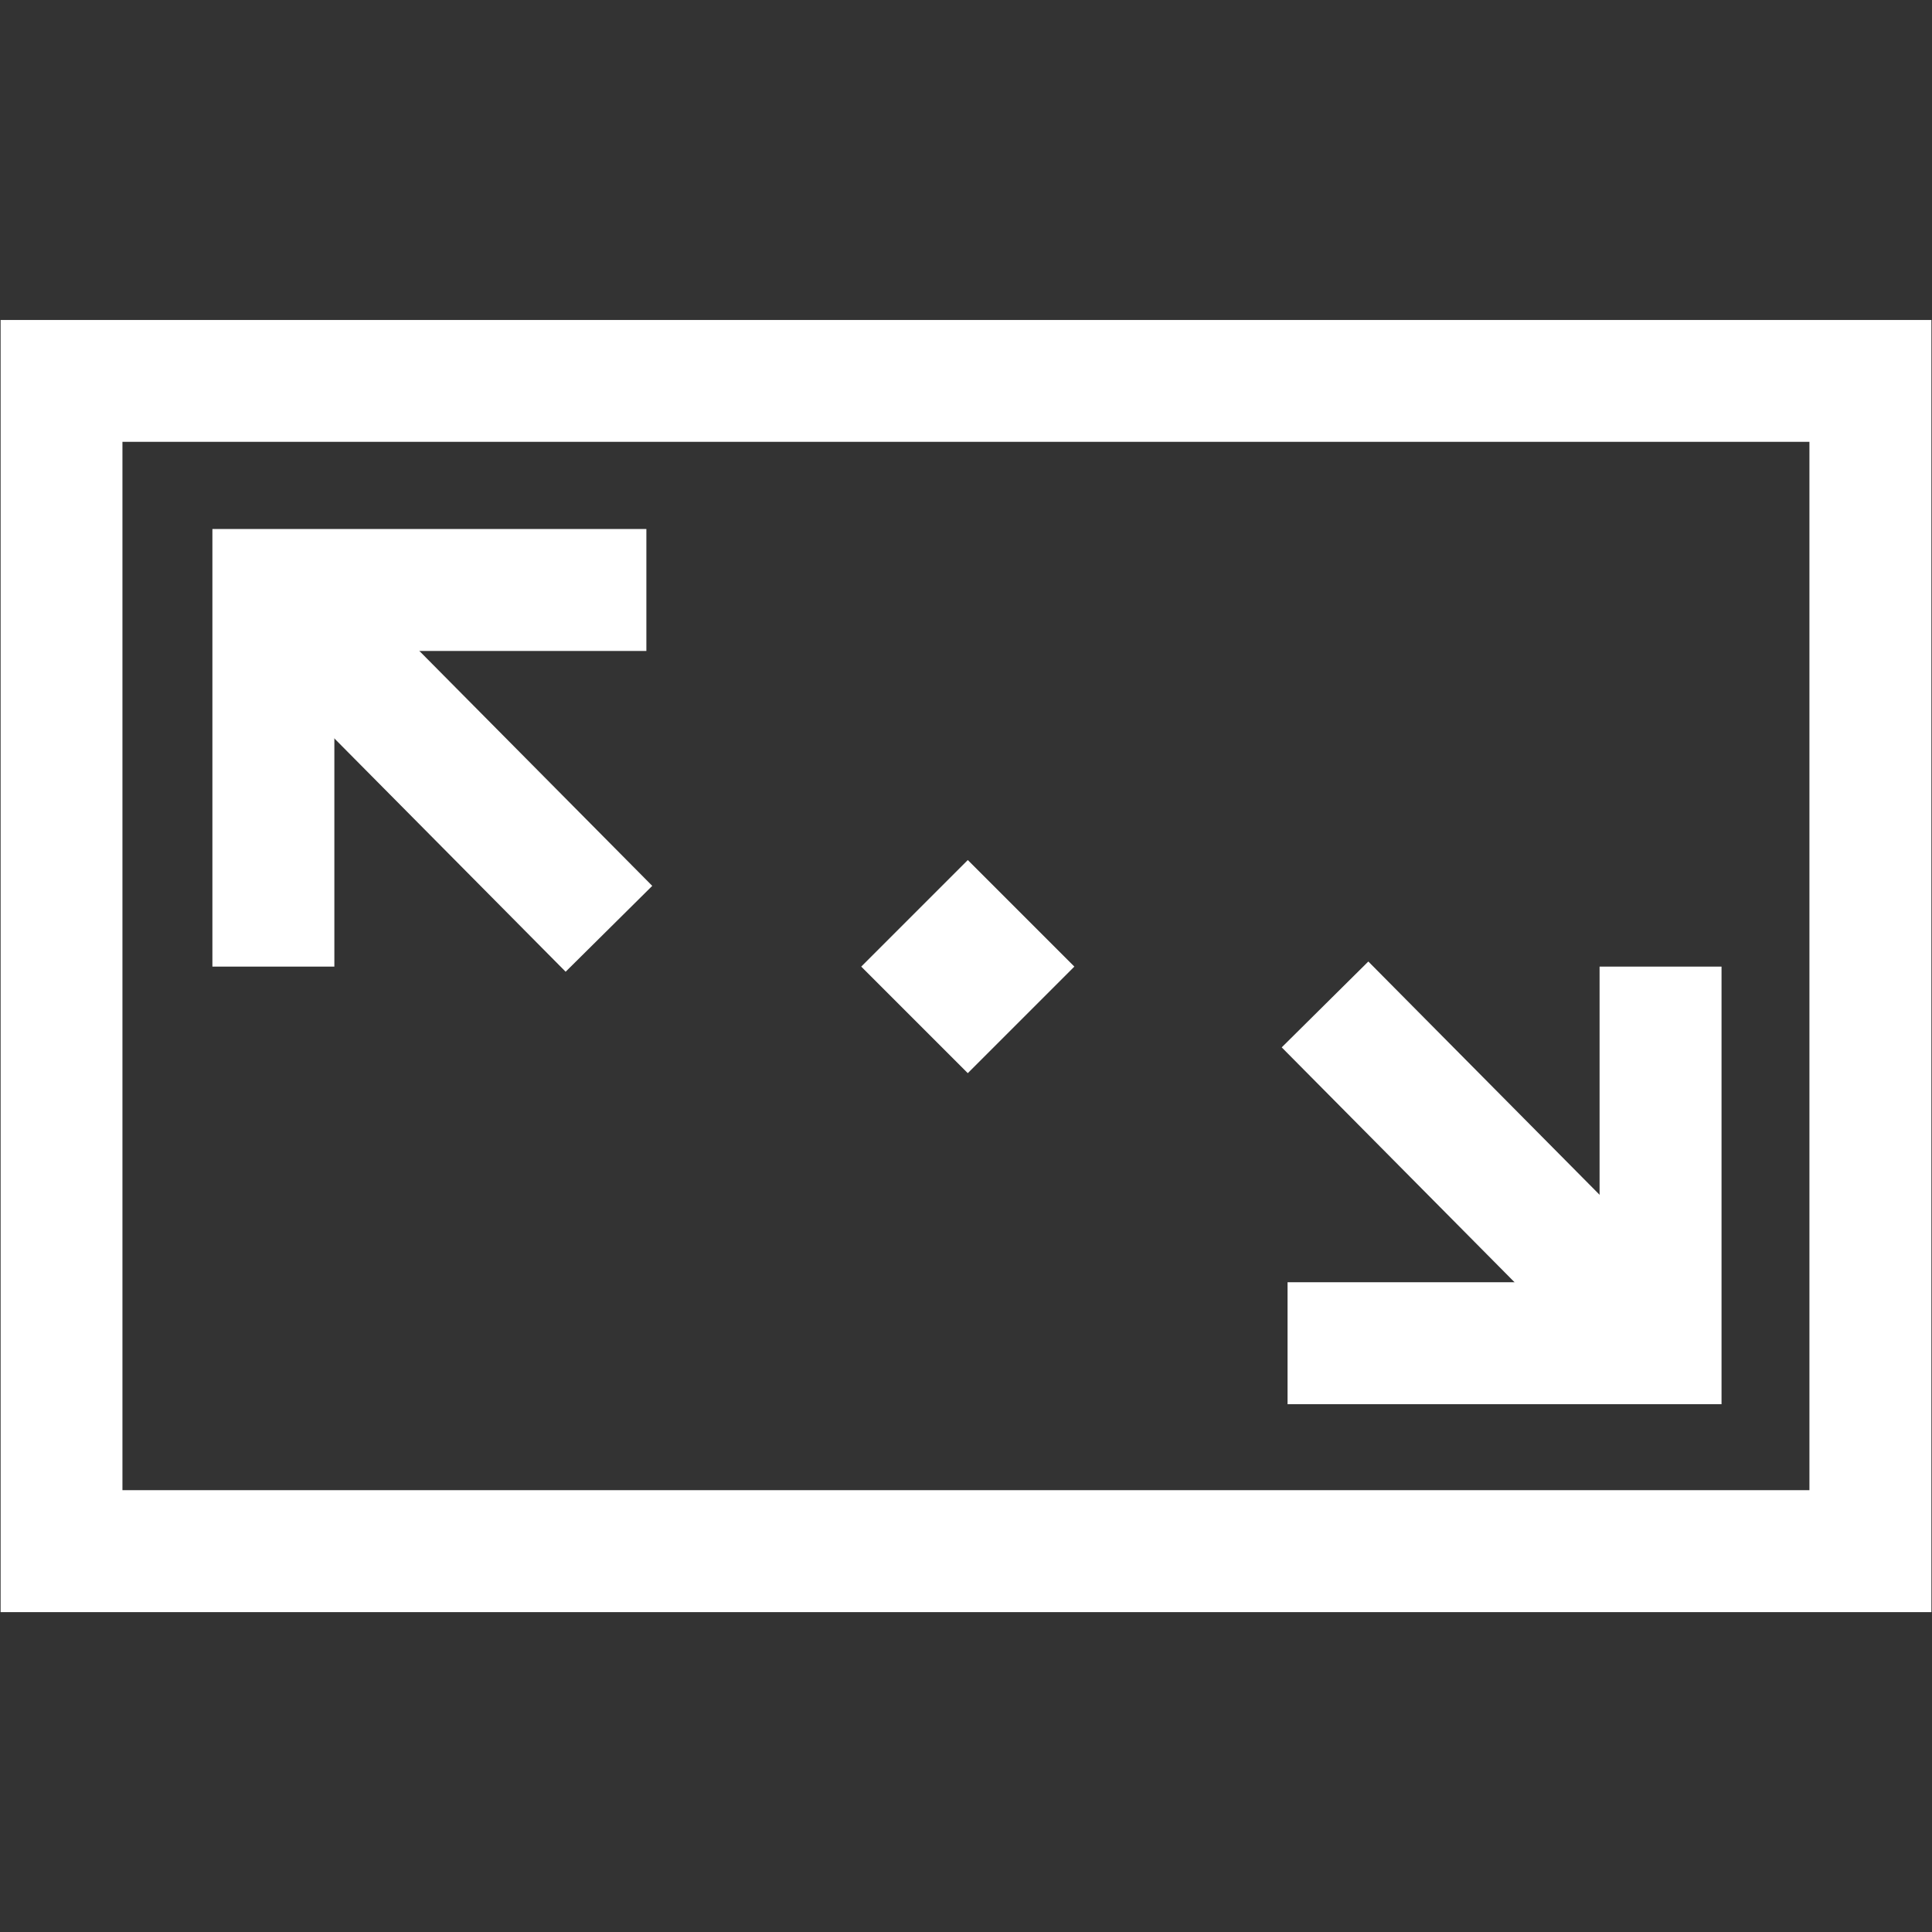 <?xml version="1.0" encoding="UTF-8"?><svg id="Layer_1" xmlns="http://www.w3.org/2000/svg" width="16" height="16" viewBox="0 0 16 16"><rect x="0" y="0" width="16" height="16" fill="#333333" stroke="none"/><defs><style>.cls-1{fill:#fff;}</style></defs><rect class="cls-1" x="7.391" y="7.381" width="1.248" height="1.248" transform="translate(-3.313 8.012) rotate(-45)"/><path class="cls-1" d="M15.995,13.351H.005V2.65h15.99v10.701ZM1.014,12.341h13.971V3.659H1.014v8.682Z"/><polygon class="cls-1" points="14.257 11.629 10.663 11.629 10.663 10.619 13.247 10.619 13.247 8.005 14.257 8.005 14.257 11.629"/><line class="cls-1" x1="10.972" y1="8.318" x2="13.537" y2="10.905"/><rect class="cls-1" x="11.75" y="7.791" width="1.01" height="3.643" transform="translate(-3.215 11.413) rotate(-44.75)"/><polygon class="cls-1" points="2.769 8.005 1.759 8.005 1.759 4.381 5.353 4.381 5.353 5.391 2.769 5.391 2.769 8.005"/><line class="cls-1" x1="5.043" y1="7.692" x2="2.478" y2="5.105"/><rect class="cls-1" x="3.256" y="4.577" width="1.01" height="3.643" transform="translate(-3.415 4.502) rotate(-44.75)"/></svg>